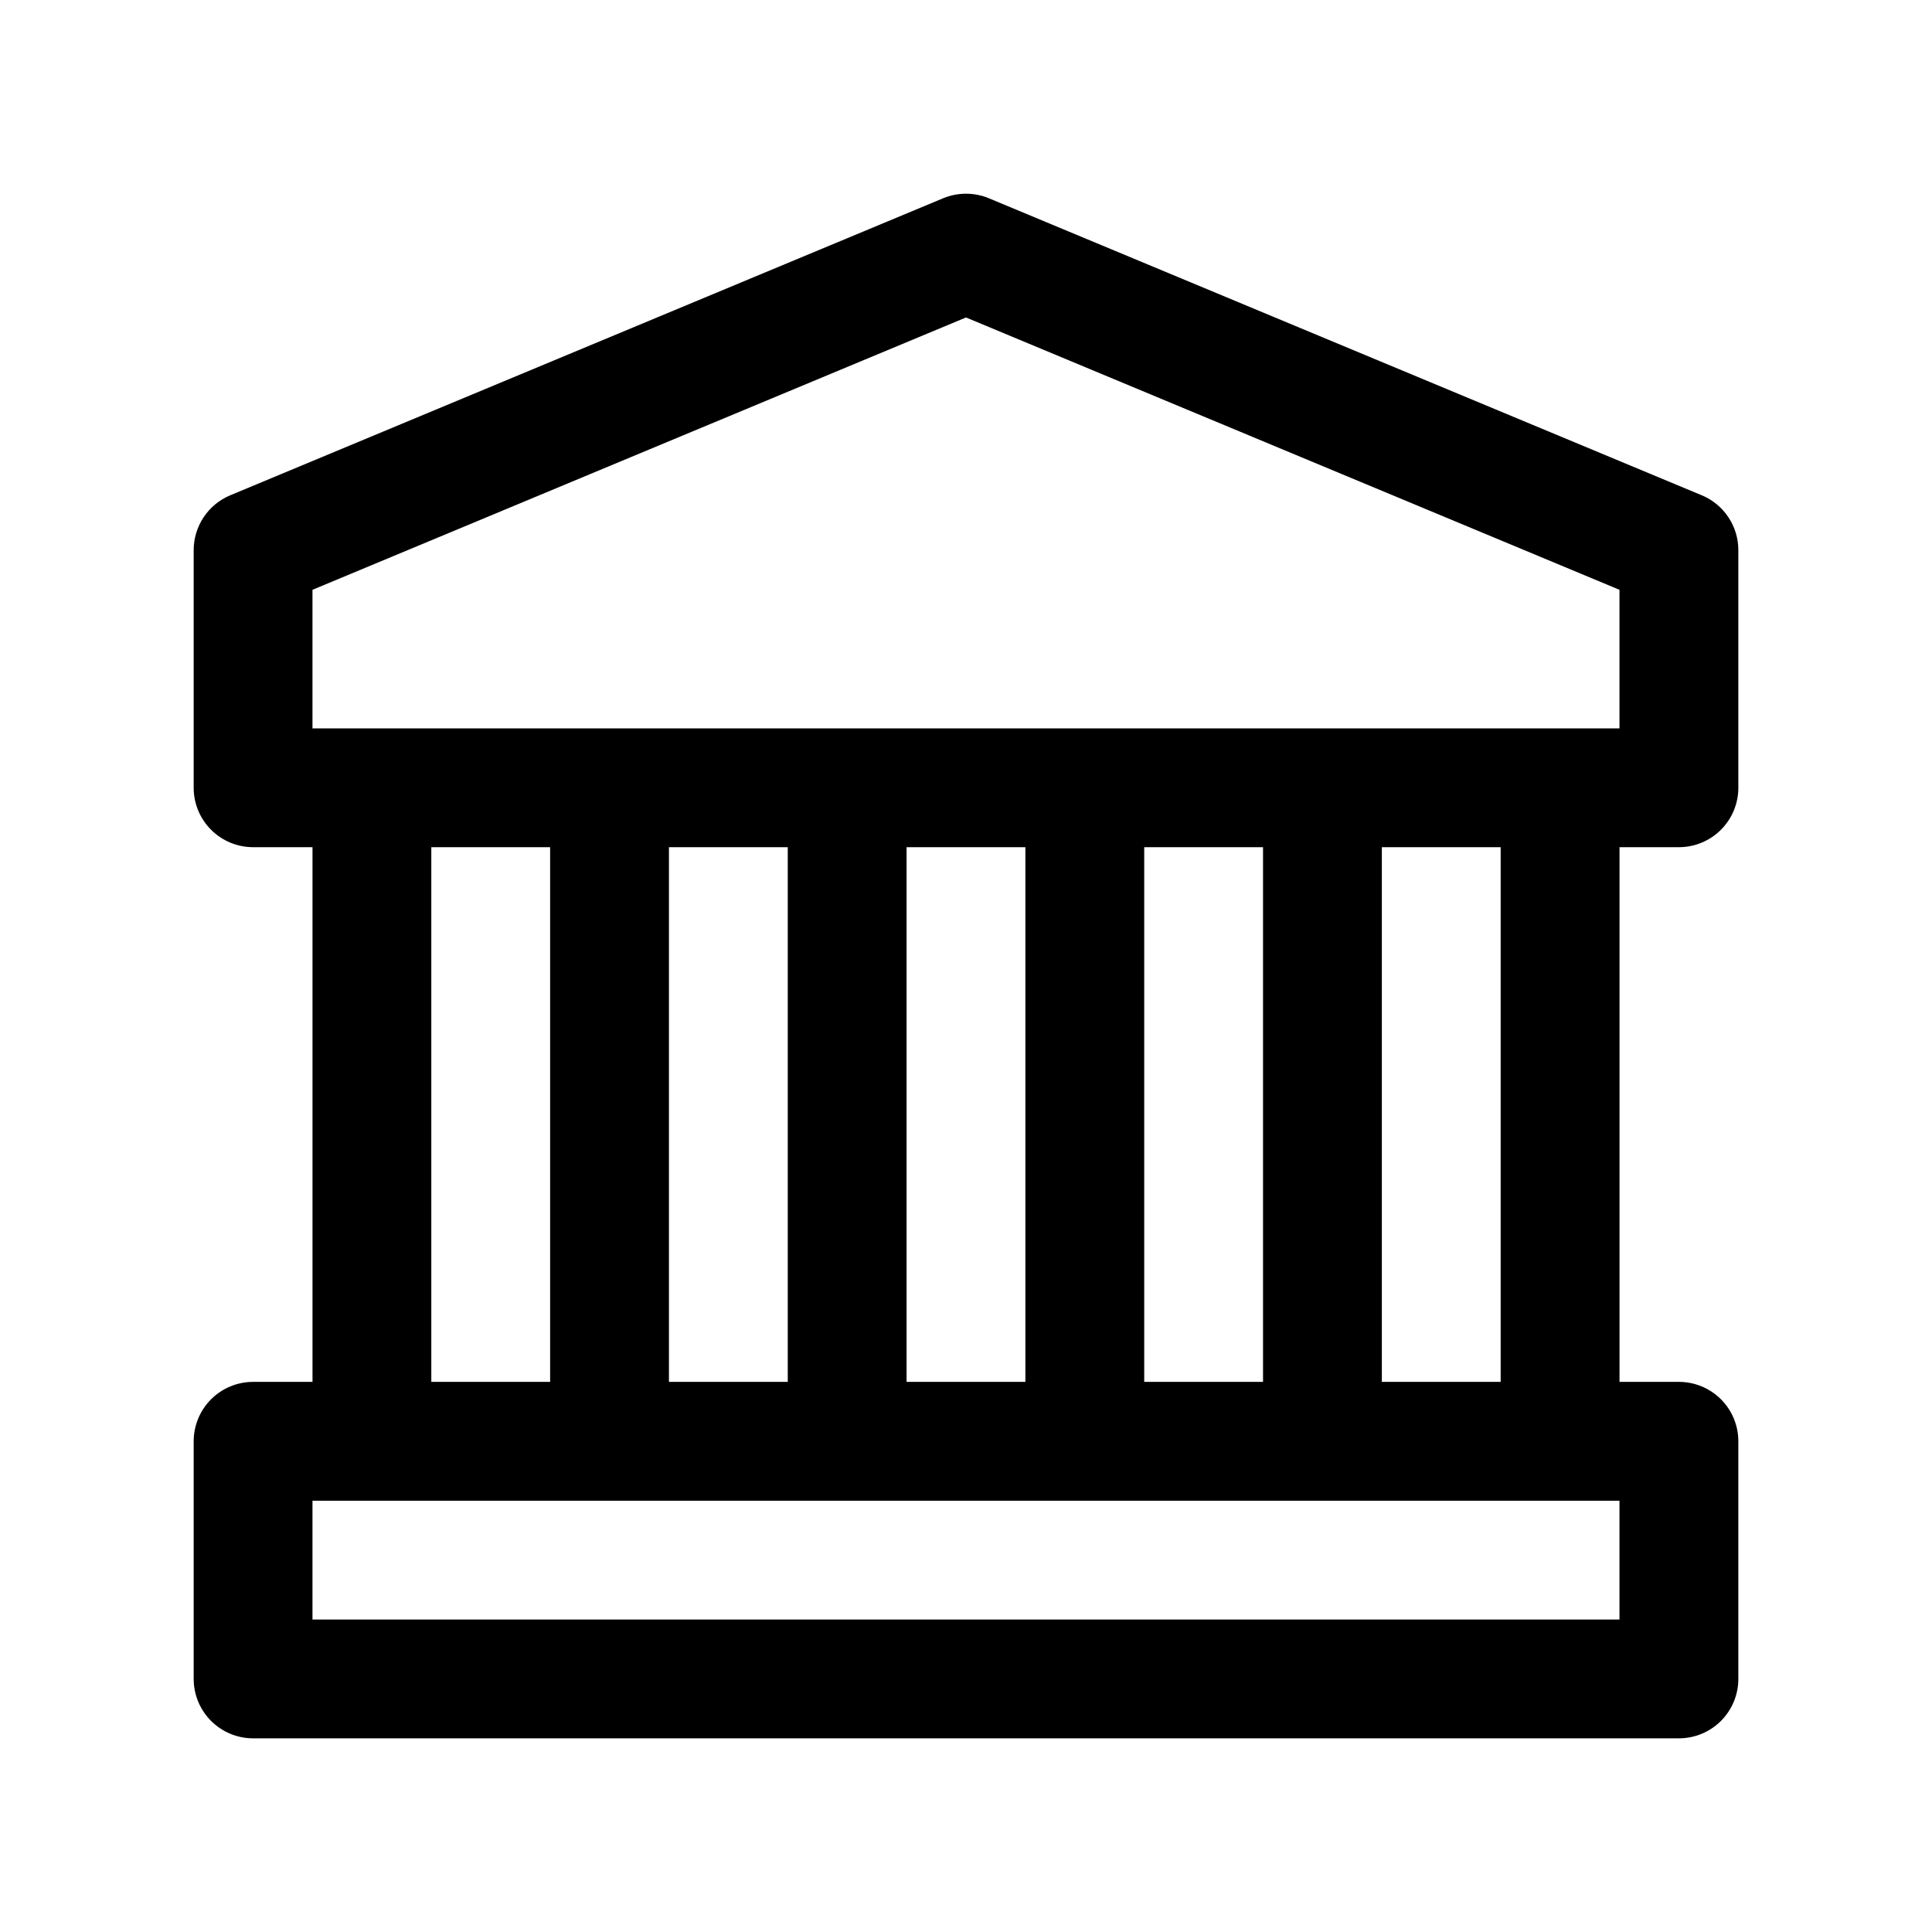 <?xml version="1.0" encoding="UTF-8"?>
<!-- Uploaded to: SVG Repo, www.svgrepo.com, Generator: SVG Repo Mixer Tools -->
<svg fill="#000000" width="800px" height="800px" version="1.1" viewBox="144 144 512 512" xmlns="http://www.w3.org/2000/svg">
 <path d="m594.99 275.26-188.93-78.719c-3.879-1.605-8.238-1.605-12.121 0l-188.93 78.719c-2.867 1.195-5.316 3.215-7.039 5.801-1.723 2.586-2.644 5.625-2.644 8.73v62.977c0 4.176 1.66 8.18 4.613 11.133 2.953 2.953 6.957 4.613 11.133 4.613h15.742v141.7h-15.742c-4.176 0-8.18 1.66-11.133 4.609-2.953 2.953-4.613 6.957-4.613 11.133v62.977c0 4.176 1.66 8.18 4.613 11.133s6.957 4.613 11.133 4.613h377.86c4.176 0 8.18-1.66 11.133-4.613s4.613-6.957 4.613-11.133v-62.977c0-4.176-1.66-8.18-4.613-11.133-2.953-2.949-6.957-4.609-11.133-4.609h-15.742v-141.7h15.742c4.176 0 8.18-1.66 11.133-4.613 2.953-2.953 4.613-6.957 4.613-11.133v-62.977c0-3.106-0.918-6.144-2.644-8.73-1.723-2.586-4.172-4.606-7.039-5.801zm-336.69 93.254h31.488v141.7h-31.488zm94.465 0v141.7h-31.488v-141.7zm125.95 0v141.7h-31.488v-141.7zm-62.977 141.7h-31.488v-141.7h31.488zm157.44 62.977h-346.37v-31.488h346.37zm-31.488-62.977h-31.488v-141.7h31.488zm31.488-173.18h-346.37v-36.73l173.19-72.172 173.18 72.172z"/>
</svg>